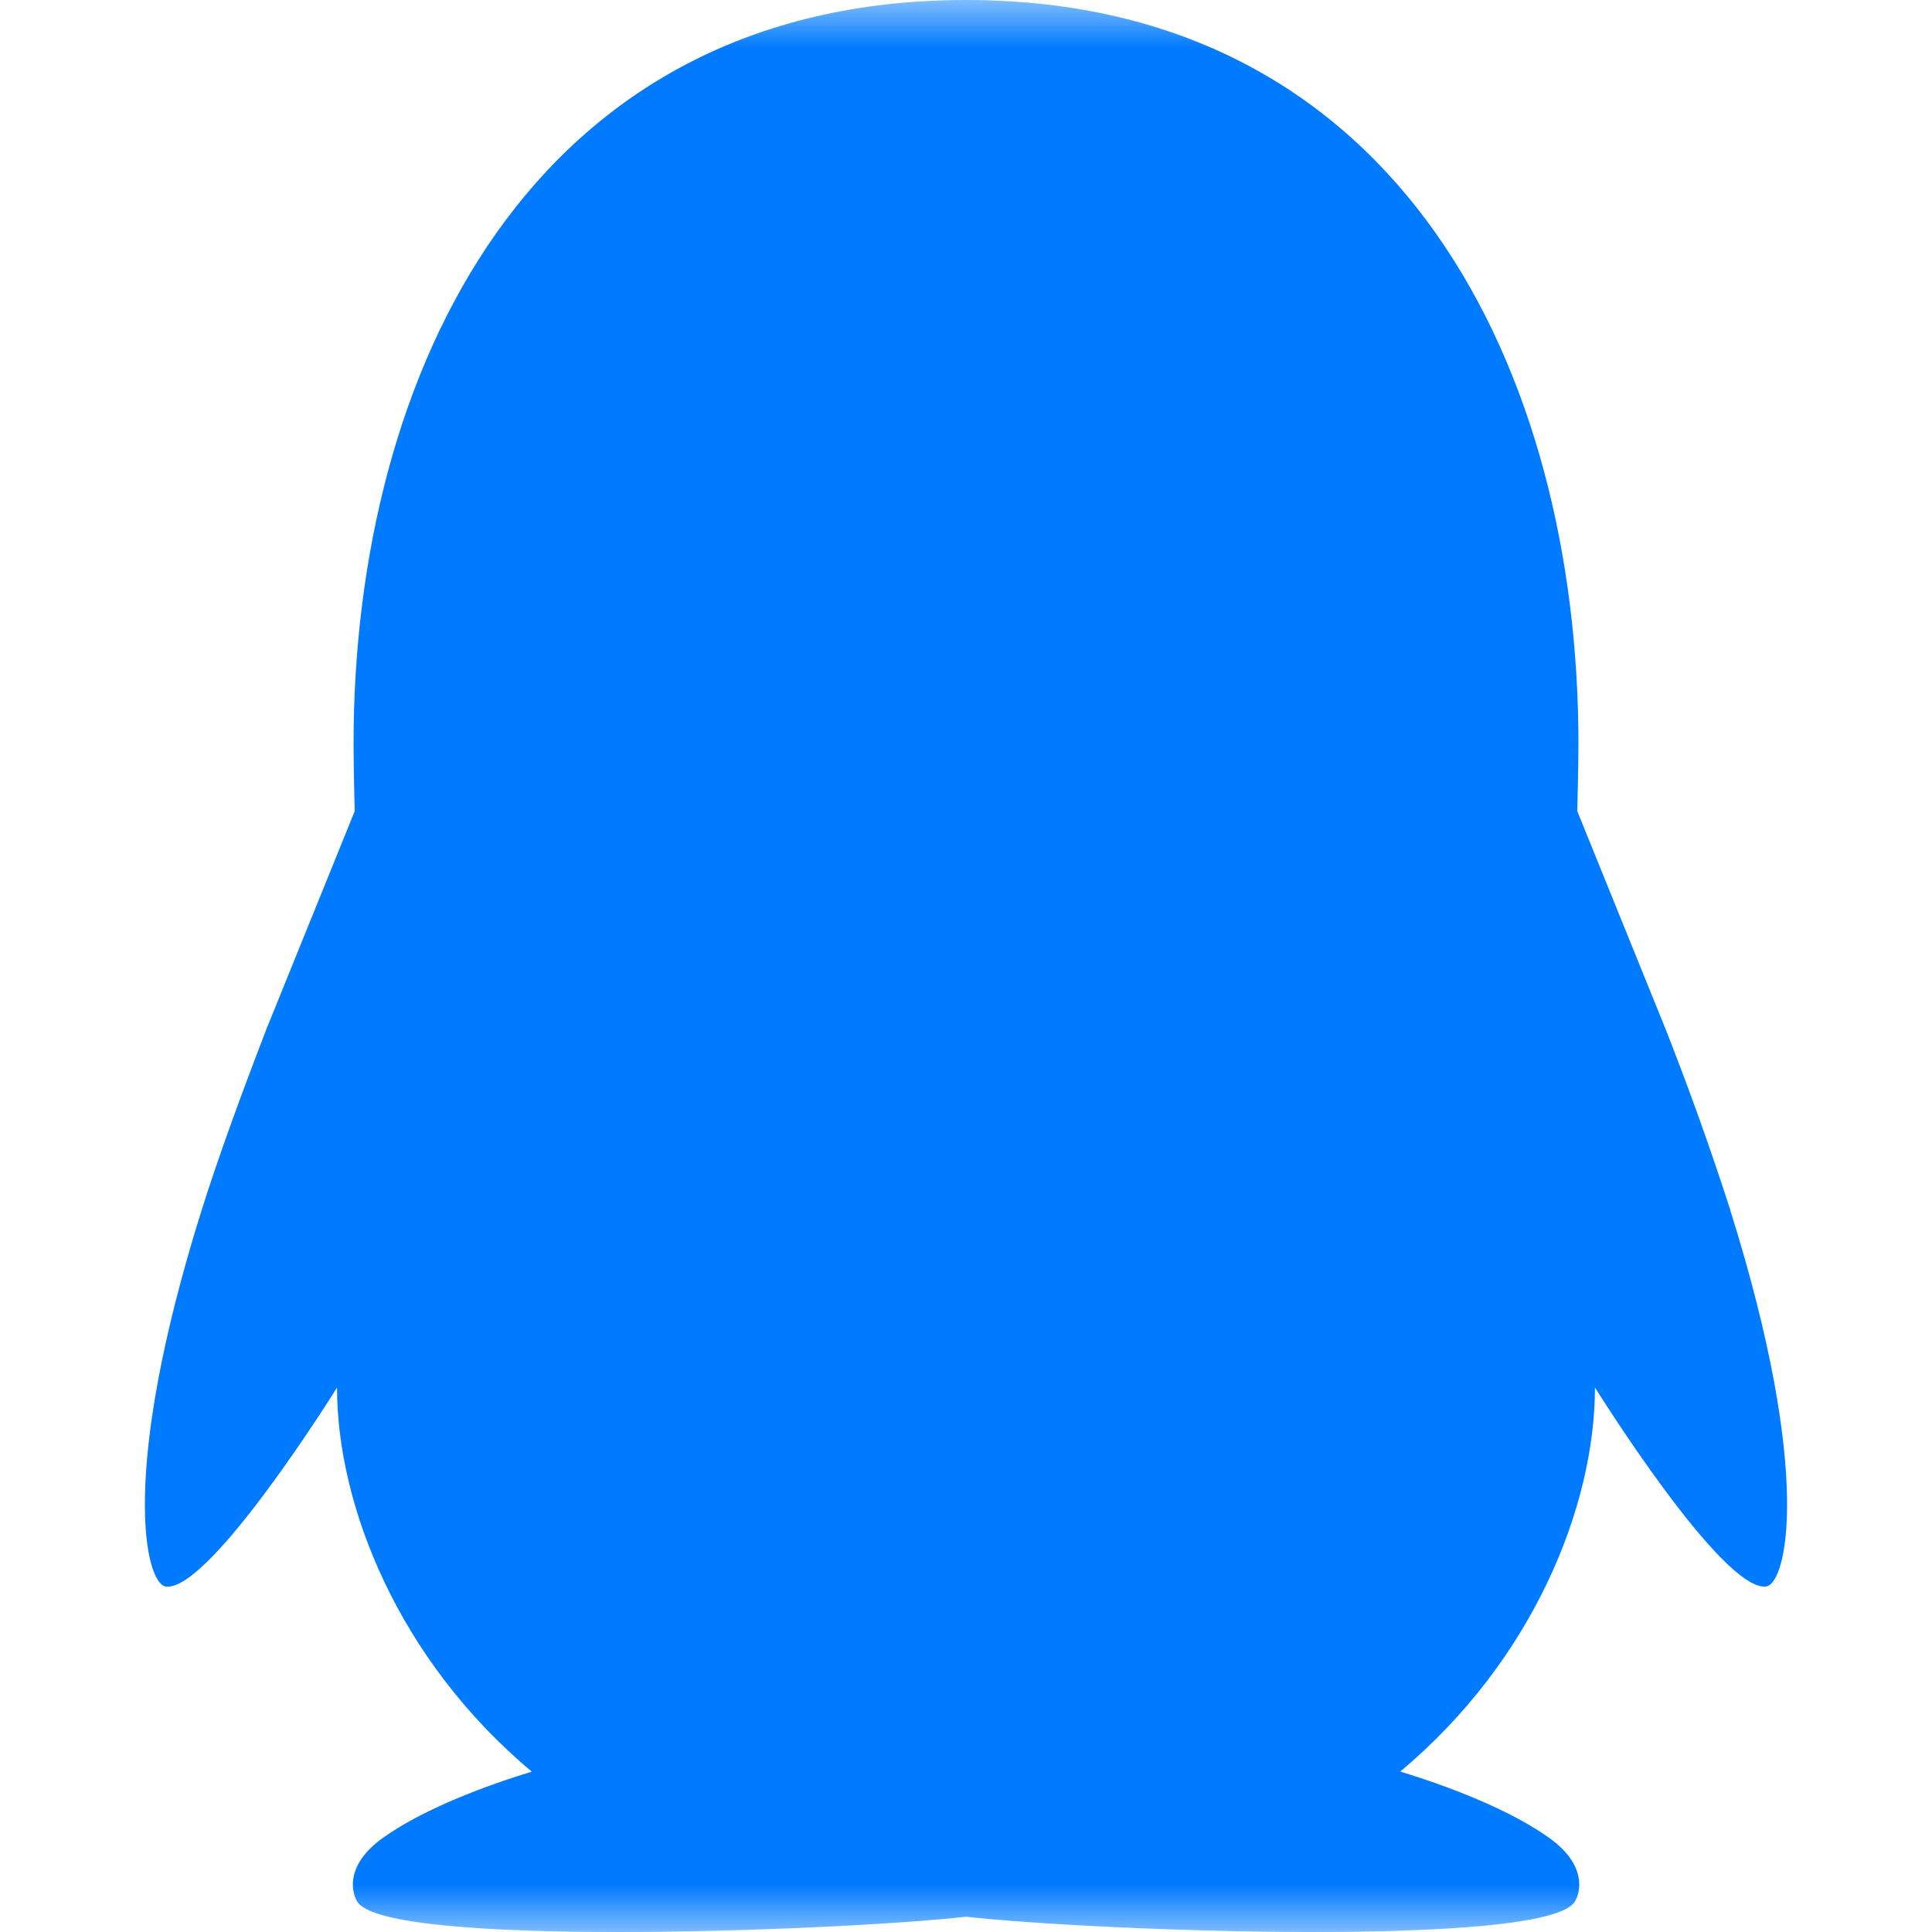 <?xml version="1.0" encoding="UTF-8"?>
<svg width="20px" height="20px" viewBox="0 0 20 20" version="1.1" xmlns="http://www.w3.org/2000/svg" xmlns:xlink="http://www.w3.org/1999/xlink">
    <!-- Generator: Sketch 51.3 (57544) - http://www.bohemiancoding.com/sketch -->
    <title>qq</title>
    <desc>Created with Sketch.</desc>
    <defs>
        <rect id="path-1" x="0" y="0" width="20" height="20"></rect>
    </defs>
    <g id="Page-1" stroke="none" stroke-width="1" fill="none" fill-rule="evenodd">
        <g id="关于我们" transform="translate(-410, -1282)">
            <g id="QQ" transform="translate(410, 1282)">
                <mask id="mask-2" fill="white">
                    <use xlink:href="#path-1"></use>
                </mask>
                <use fill-opacity="0" fill="#D8D8D8" fill-rule="nonzero" xlink:href="#path-1"></use>
                <path d="M17.913,12.529 C17.708,11.893 17.483,11.264 17.238,10.643 L16.328,8.397 C16.328,8.371 16.34,7.929 16.34,7.701 C16.34,3.86 14.507,0 10,0 C5.493,0 3.66,3.86 3.66,7.7 C3.66,7.929 3.671,8.371 3.672,8.397 L2.762,10.643 C2.514,11.286 2.267,11.955 2.087,12.529 C1.227,15.266 1.506,16.399 1.718,16.424 C2.173,16.478 3.489,14.364 3.489,14.364 C3.489,15.588 4.126,17.186 5.505,18.34 C4.99,18.497 4.358,18.739 3.951,19.035 C3.586,19.302 3.632,19.575 3.698,19.685 C3.987,20.166 8.653,19.992 10.001,19.842 C11.348,19.992 16.015,20.166 16.303,19.684 C16.369,19.574 16.415,19.302 16.05,19.035 C15.643,18.739 15.011,18.497 14.495,18.339 C15.874,17.186 16.511,15.588 16.511,14.363 C16.511,14.363 17.827,16.478 18.282,16.423 C18.494,16.398 18.772,15.266 17.912,12.529" id="Shape" fill="#007AFF" fill-rule="nonzero" mask="url(#mask-2)"></path>
            </g>
        </g>
    </g>
</svg>